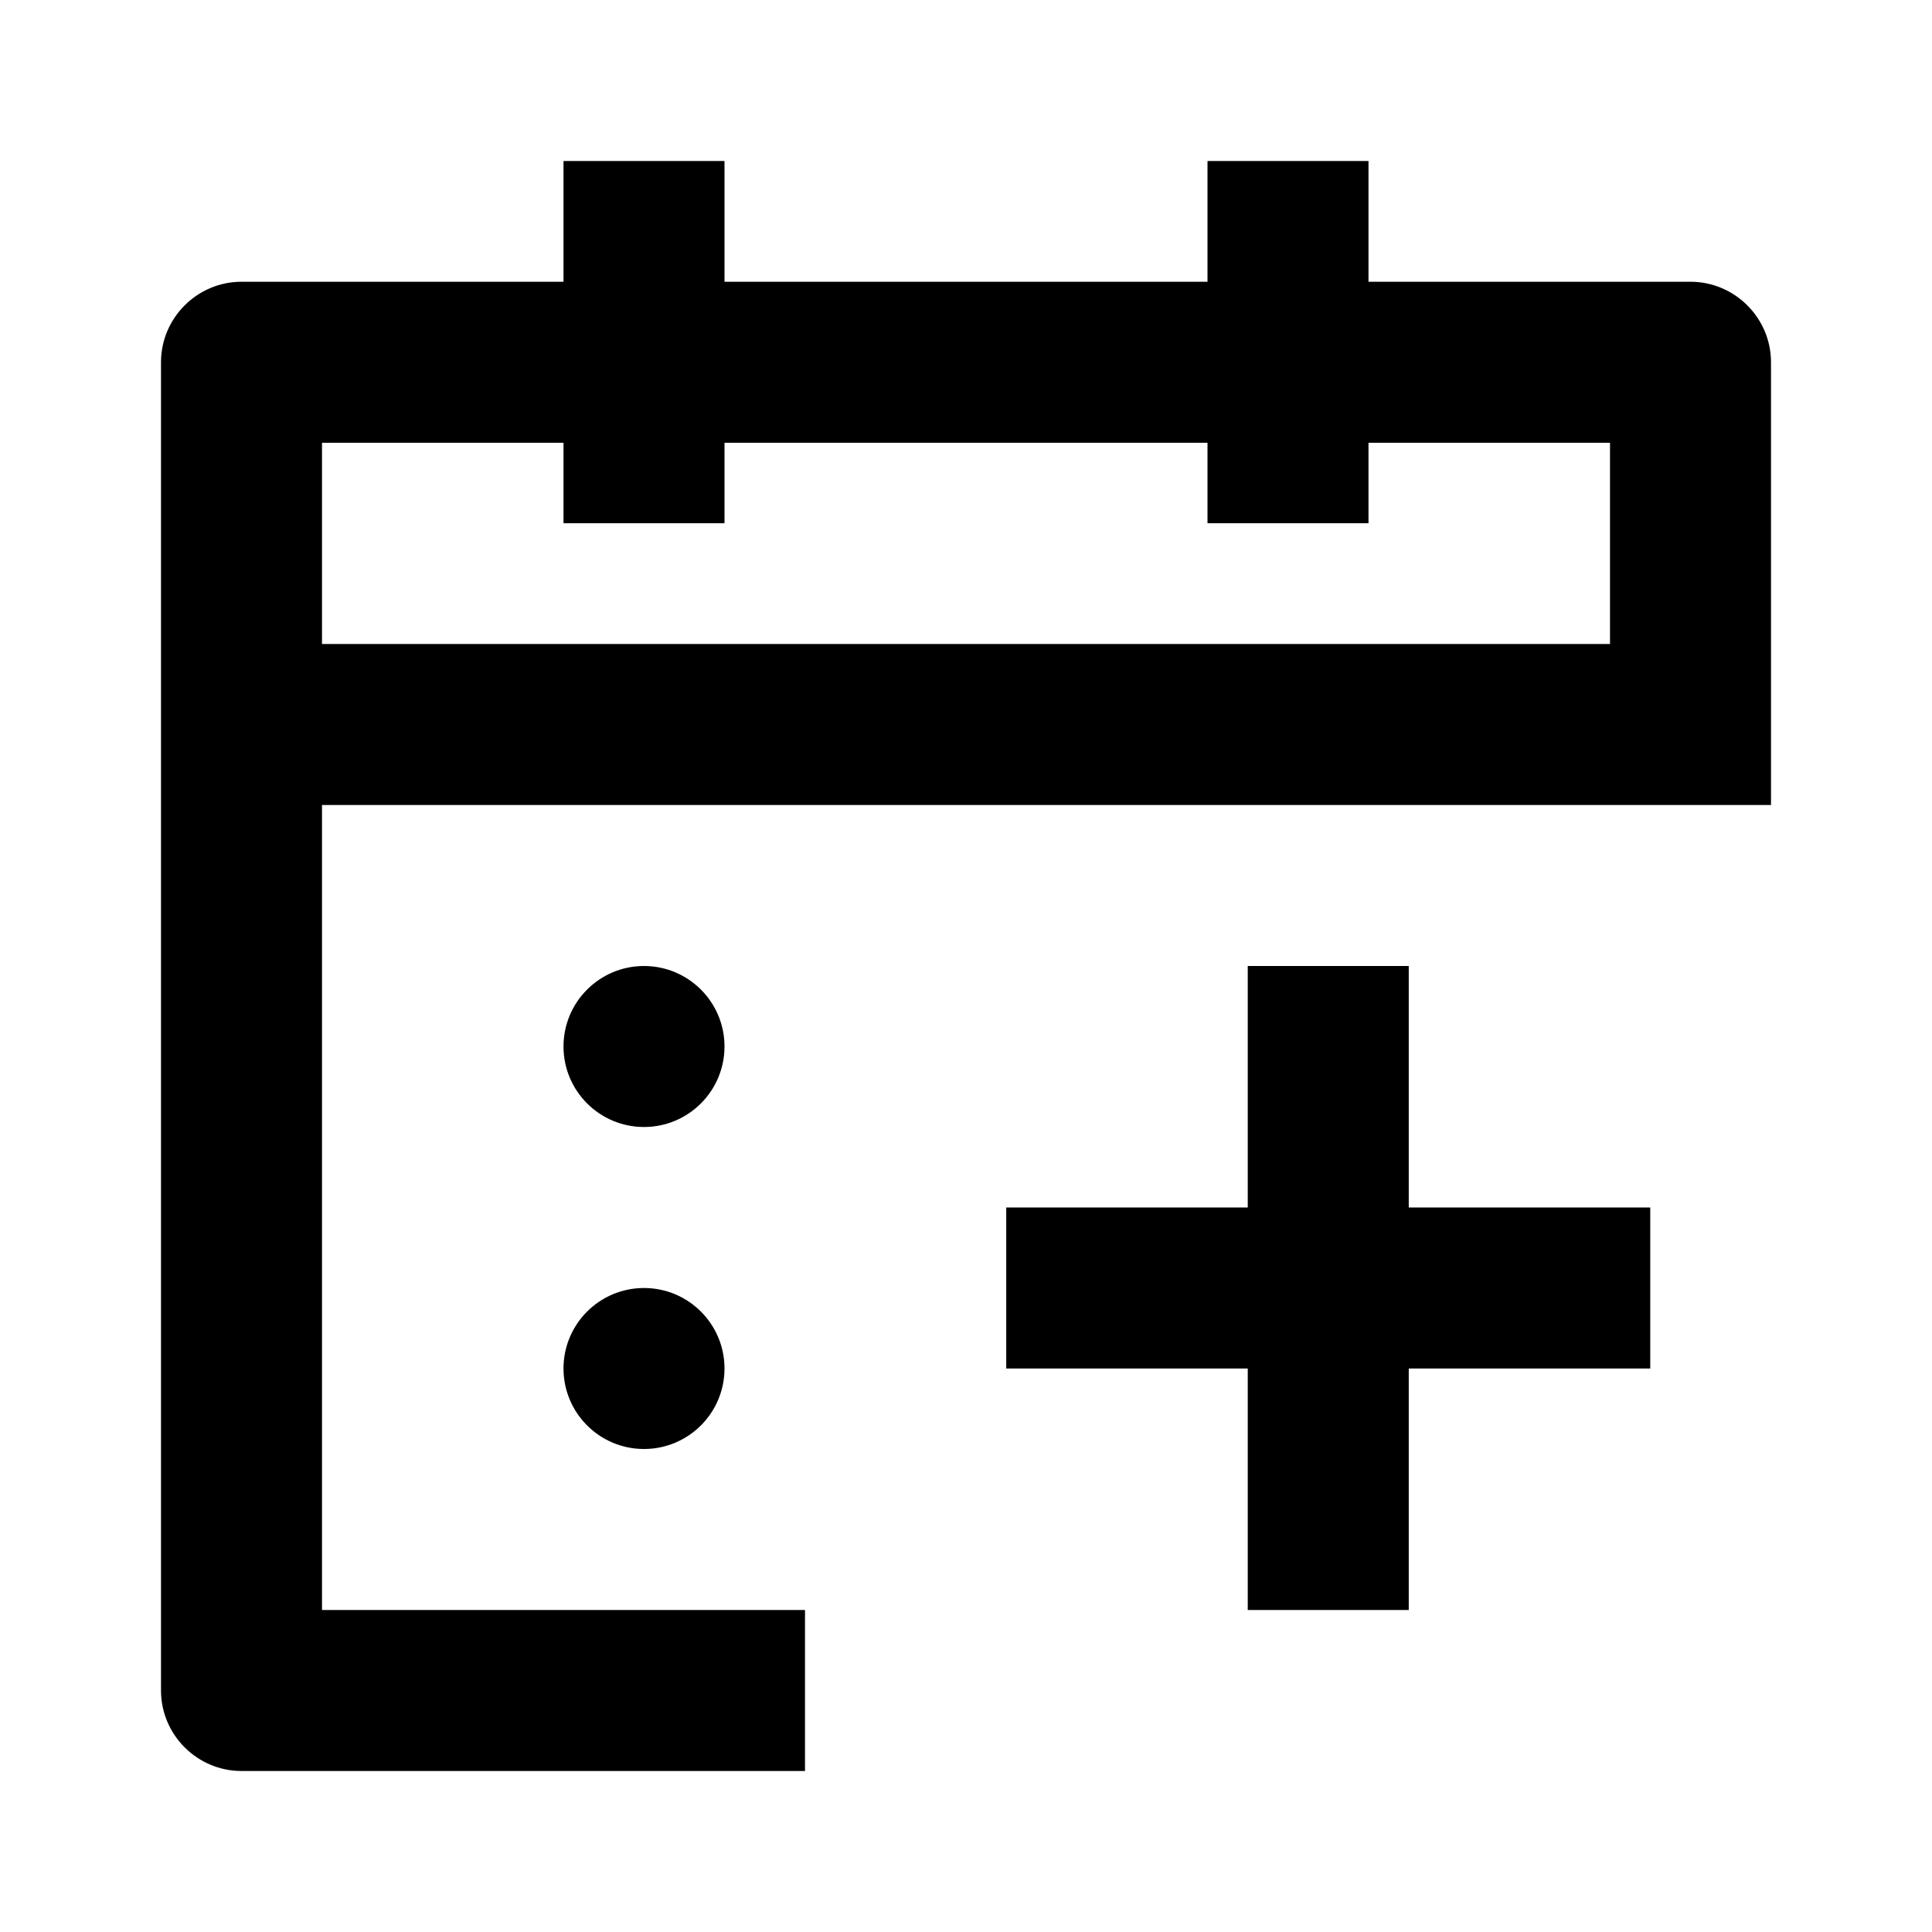 <?xml version="1.0" encoding="UTF-8"?>
<svg xmlns="http://www.w3.org/2000/svg" width="24" height="24" viewBox="0 0 24 24" fill="none">
  <path d="M21 3.5H17V2H15V3.5H9V2H7V3.5H3C2.45 3.5 2 3.95 2 4.5V21C2 21.55 2.45 22 3 22H10V20H4V10H22V4.5C22 3.95 21.55 3.5 21 3.5ZM4 8V5.5H7V6.5H9V5.5H15V6.5H17V5.5H20V8H4Z" fill="black"></path>
  <path d="M17.5 15V12H15.5V15H12.5V17H15.5V20H17.5V17H20H20.5V15H20H17.5Z" fill="black"></path>
  <path d="M8 18C8.552 18 9 17.552 9 17C9 16.448 8.552 16 8 16C7.448 16 7 16.448 7 17C7 17.552 7.448 18 8 18Z" fill="black"></path>
  <path d="M8 14C8.552 14 9 13.552 9 13C9 12.448 8.552 12 8 12C7.448 12 7 12.448 7 13C7 13.552 7.448 14 8 14Z" fill="black"></path>
</svg>
